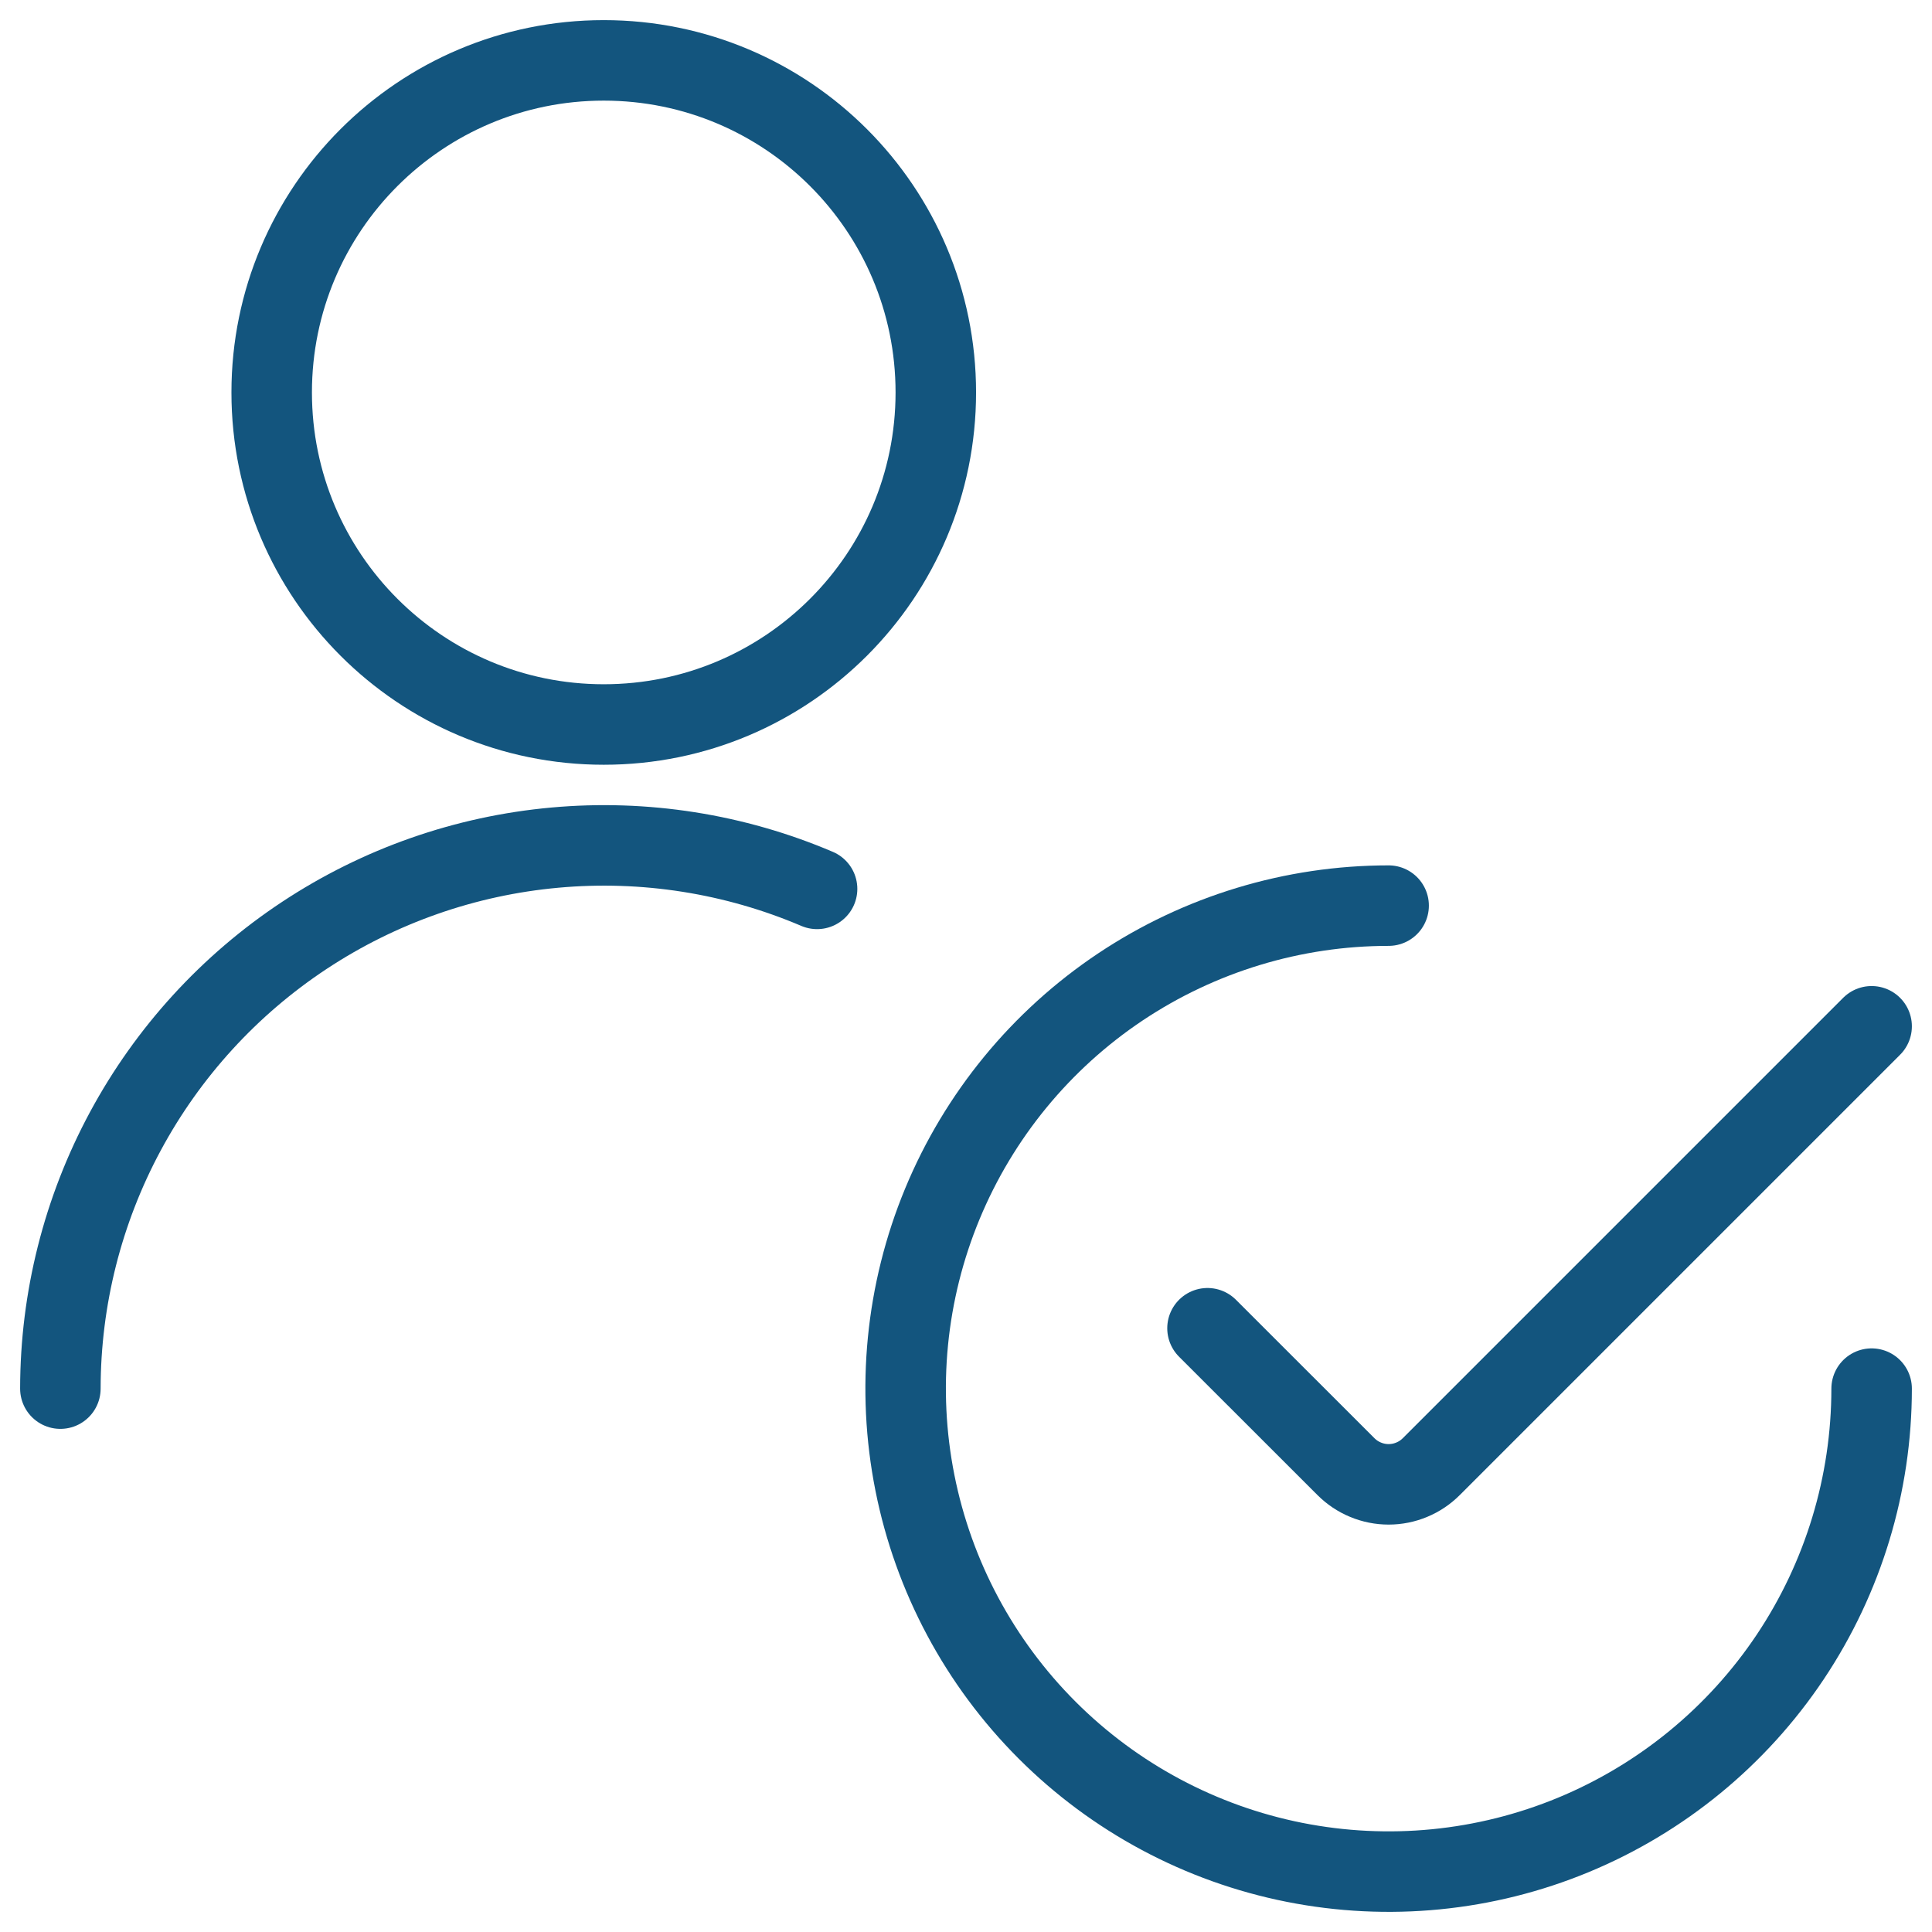 <svg width="48" height="48" viewBox="0 0 48 48" fill="none" xmlns="http://www.w3.org/2000/svg">
<g clip-path="url(#clip0_231_11695)">
<g clip-path="url(#clip1_231_11695)">
<path d="M1.5 34.5C1.502 32.268 2.056 30.072 3.114 28.107C4.172 26.142 5.701 24.469 7.563 23.239C9.425 22.009 11.563 21.26 13.786 21.059C16.009 20.857 18.247 21.209 20.3 22.084" stroke="#13557E" stroke-width="2" stroke-linecap="round" stroke-linejoin="round"/>
<path d="M15 18C19.556 18 23.25 14.306 23.25 9.75C23.25 5.194 19.556 1.5 15 1.5C10.444 1.5 6.75 5.194 6.75 9.75C6.75 14.306 10.444 18 15 18Z" stroke="#13557E" stroke-width="2" stroke-linecap="round" stroke-linejoin="round"/>
<path d="M46.5 34.5C46.5 36.873 45.796 39.194 44.478 41.167C43.159 43.14 41.285 44.678 39.092 45.587C36.9 46.495 34.487 46.732 32.159 46.269C29.831 45.806 27.693 44.663 26.015 42.985C24.337 41.307 23.194 39.169 22.731 36.841C22.268 34.513 22.505 32.1 23.413 29.908C24.322 27.715 25.86 25.841 27.833 24.522C29.807 23.204 32.127 22.5 34.5 22.5" stroke="#13557E" stroke-width="2" stroke-linecap="round" stroke-linejoin="round"/>
<path d="M46.5 25.498L35.56 36.438C35.421 36.577 35.256 36.688 35.074 36.763C34.892 36.839 34.697 36.878 34.5 36.878C34.303 36.878 34.108 36.839 33.926 36.763C33.744 36.688 33.579 36.577 33.44 36.438L30 33" stroke="#13557E" stroke-width="2" stroke-linecap="round" stroke-linejoin="round"/>
</g>
</g>
<defs>
<clipPath id="clip0_231_11695">
<rect width="48" height="48" fill="white"/>
</clipPath>
<clipPath id="clip1_231_11695">
<rect width="48" height="48" fill="white"/>
</clipPath>
</defs>
</svg>
